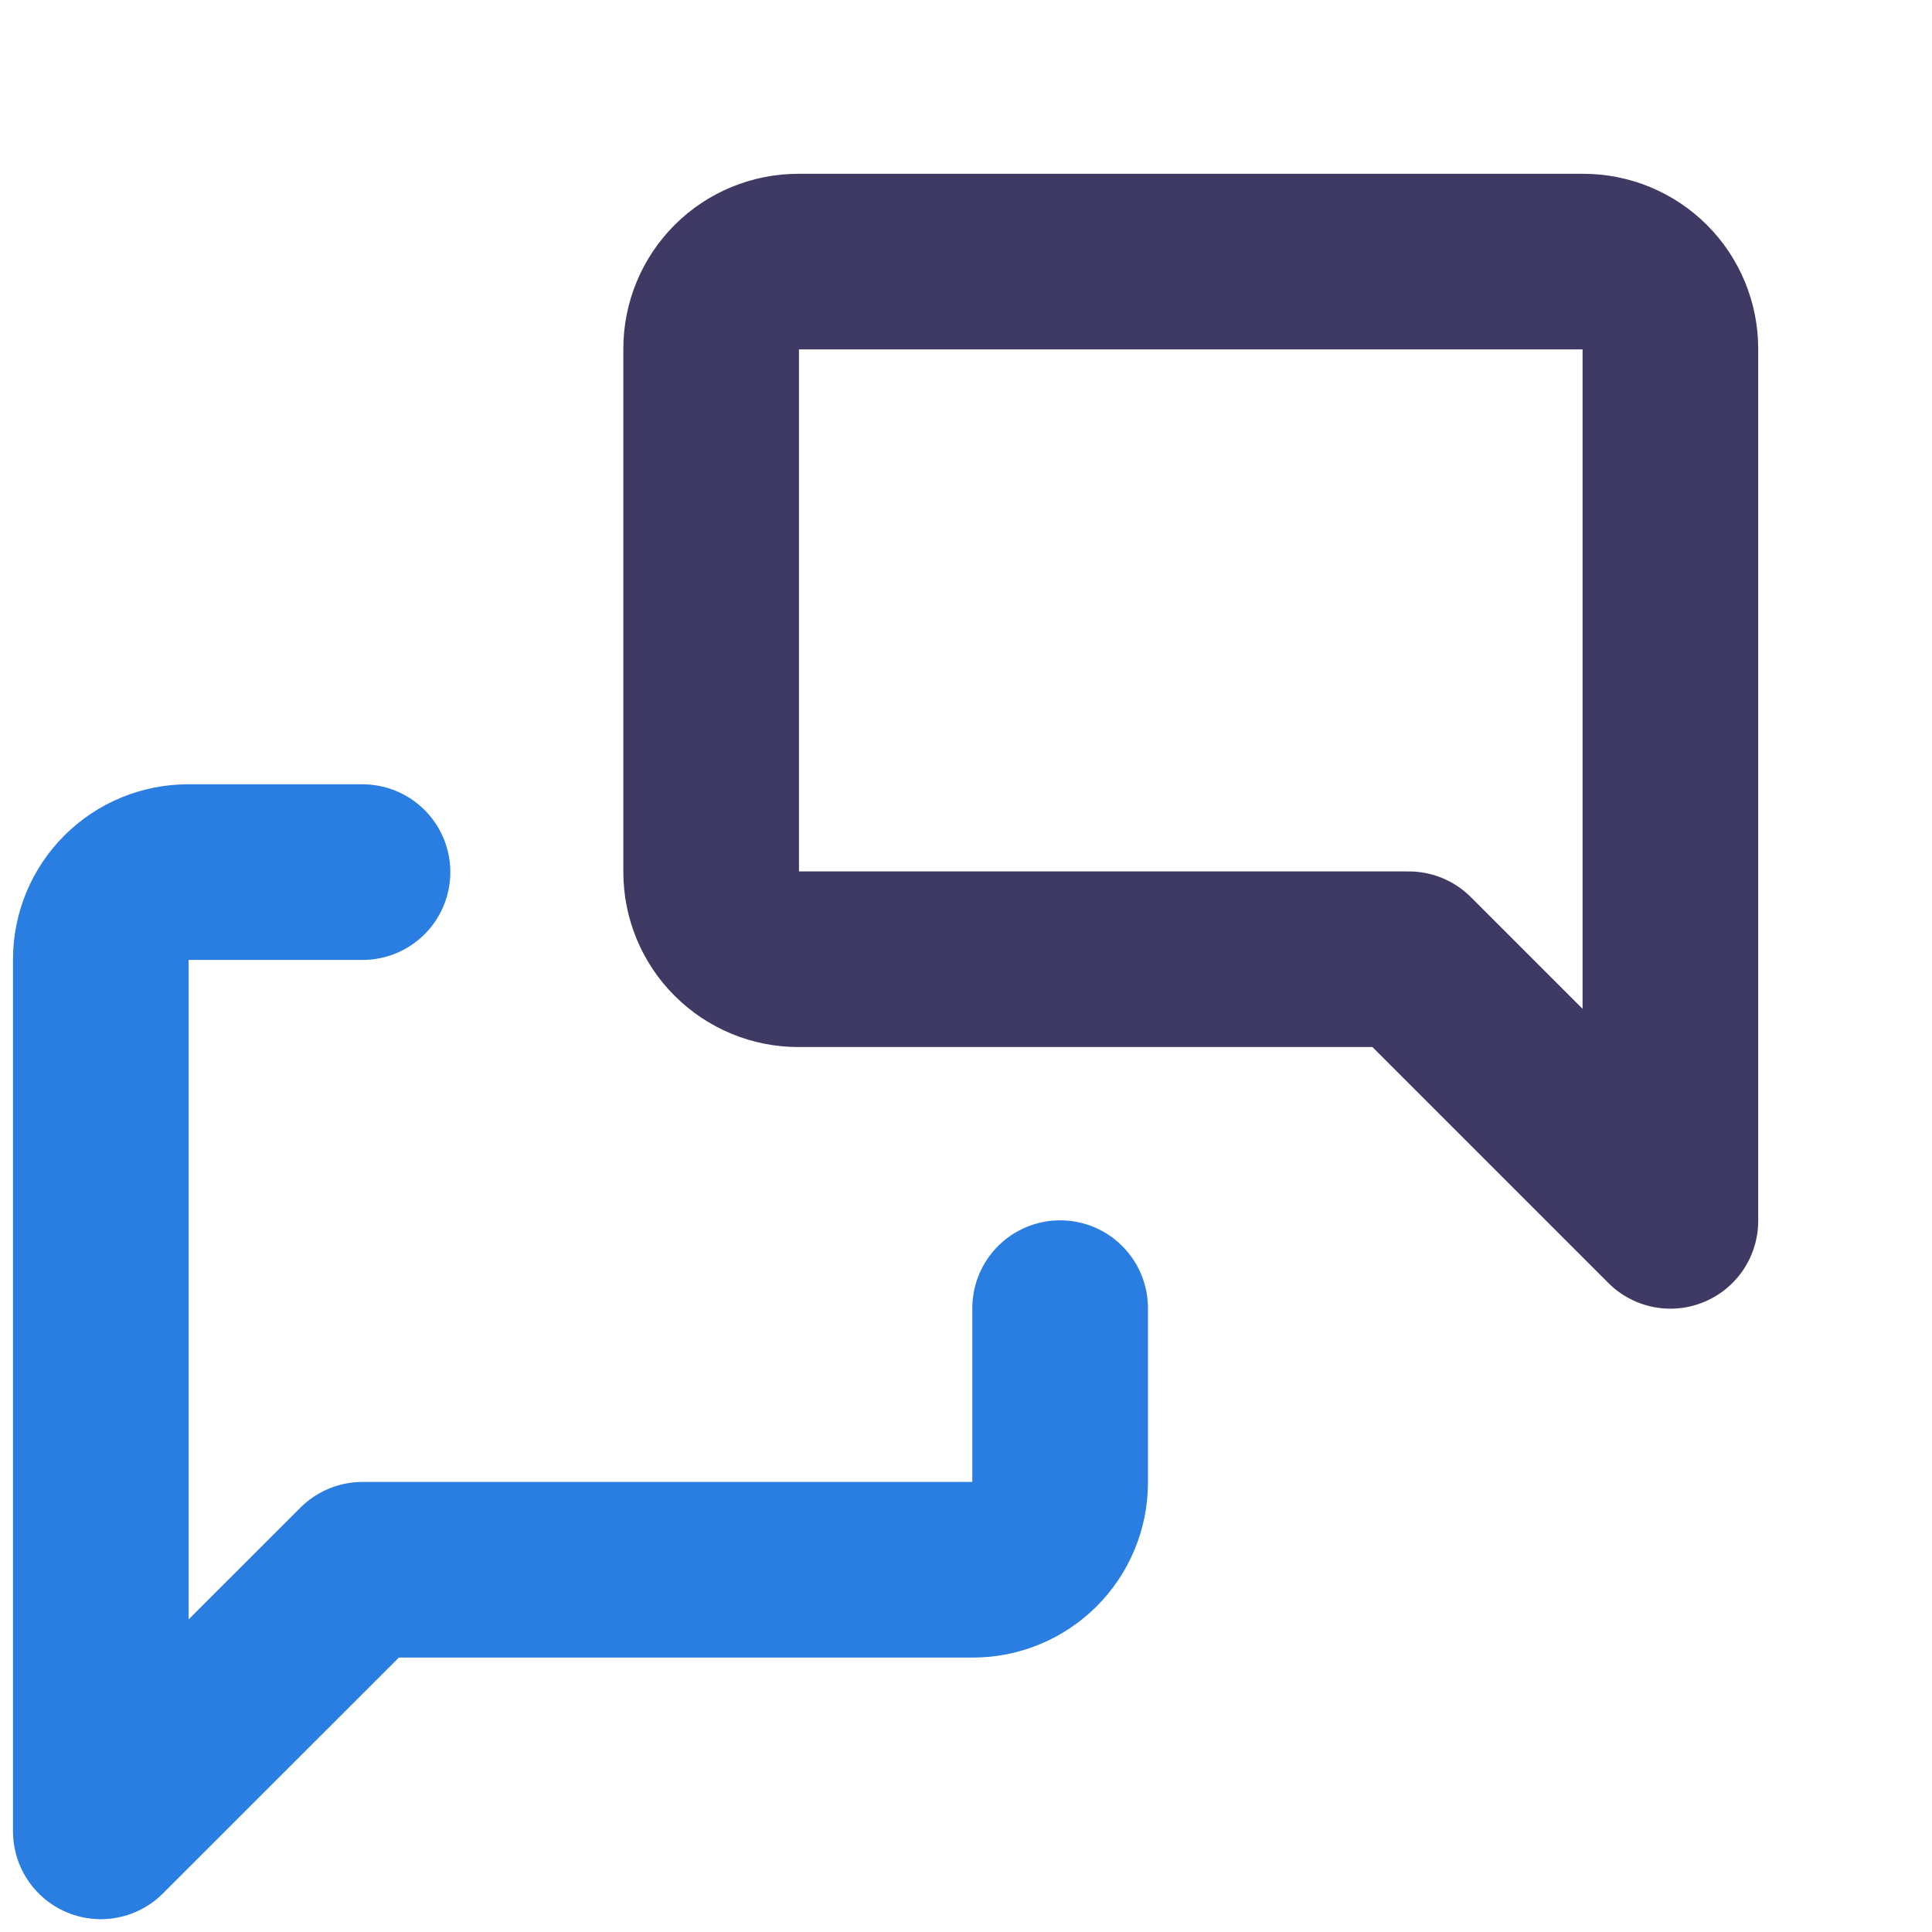 <?xml version="1.0" encoding="UTF-8"?>
<svg xmlns="http://www.w3.org/2000/svg" width="22" height="22" viewBox="0 0 22 22" fill="none">
  <g id="Frame" clip-path="url(#clip0_508_6111)">
    <path id="Vector" d="M19.021 13.902L16.042 10.923H9.091C8.827 10.923 8.575 10.818 8.389 10.632C8.202 10.446 8.098 10.193 8.098 9.93V3.972C8.098 3.708 8.202 3.456 8.389 3.269C8.575 3.083 8.827 2.979 9.091 2.979H18.028C18.292 2.979 18.544 3.083 18.73 3.269C18.917 3.456 19.021 3.708 19.021 3.972V13.902Z" stroke="#3F3A64" stroke-width="2" stroke-linecap="round" stroke-linejoin="round"></path>
    <path id="Vector_2" d="M12.072 14.896V16.882C12.072 17.145 11.967 17.398 11.781 17.584C11.595 17.77 11.342 17.875 11.079 17.875H4.128L1.148 20.854V10.924C1.148 10.66 1.253 10.408 1.439 10.222C1.626 10.035 1.878 9.931 2.141 9.931H4.128" stroke="#2A7EE1" stroke-width="2" stroke-linecap="round" stroke-linejoin="round"></path>
  </g>
  <defs>
    <clipPath id="clip0_508_6111">
      <rect width="23.833" height="23.833" fill="white" transform="translate(-1.832)"></rect>
    </clipPath>
  </defs>
</svg>
